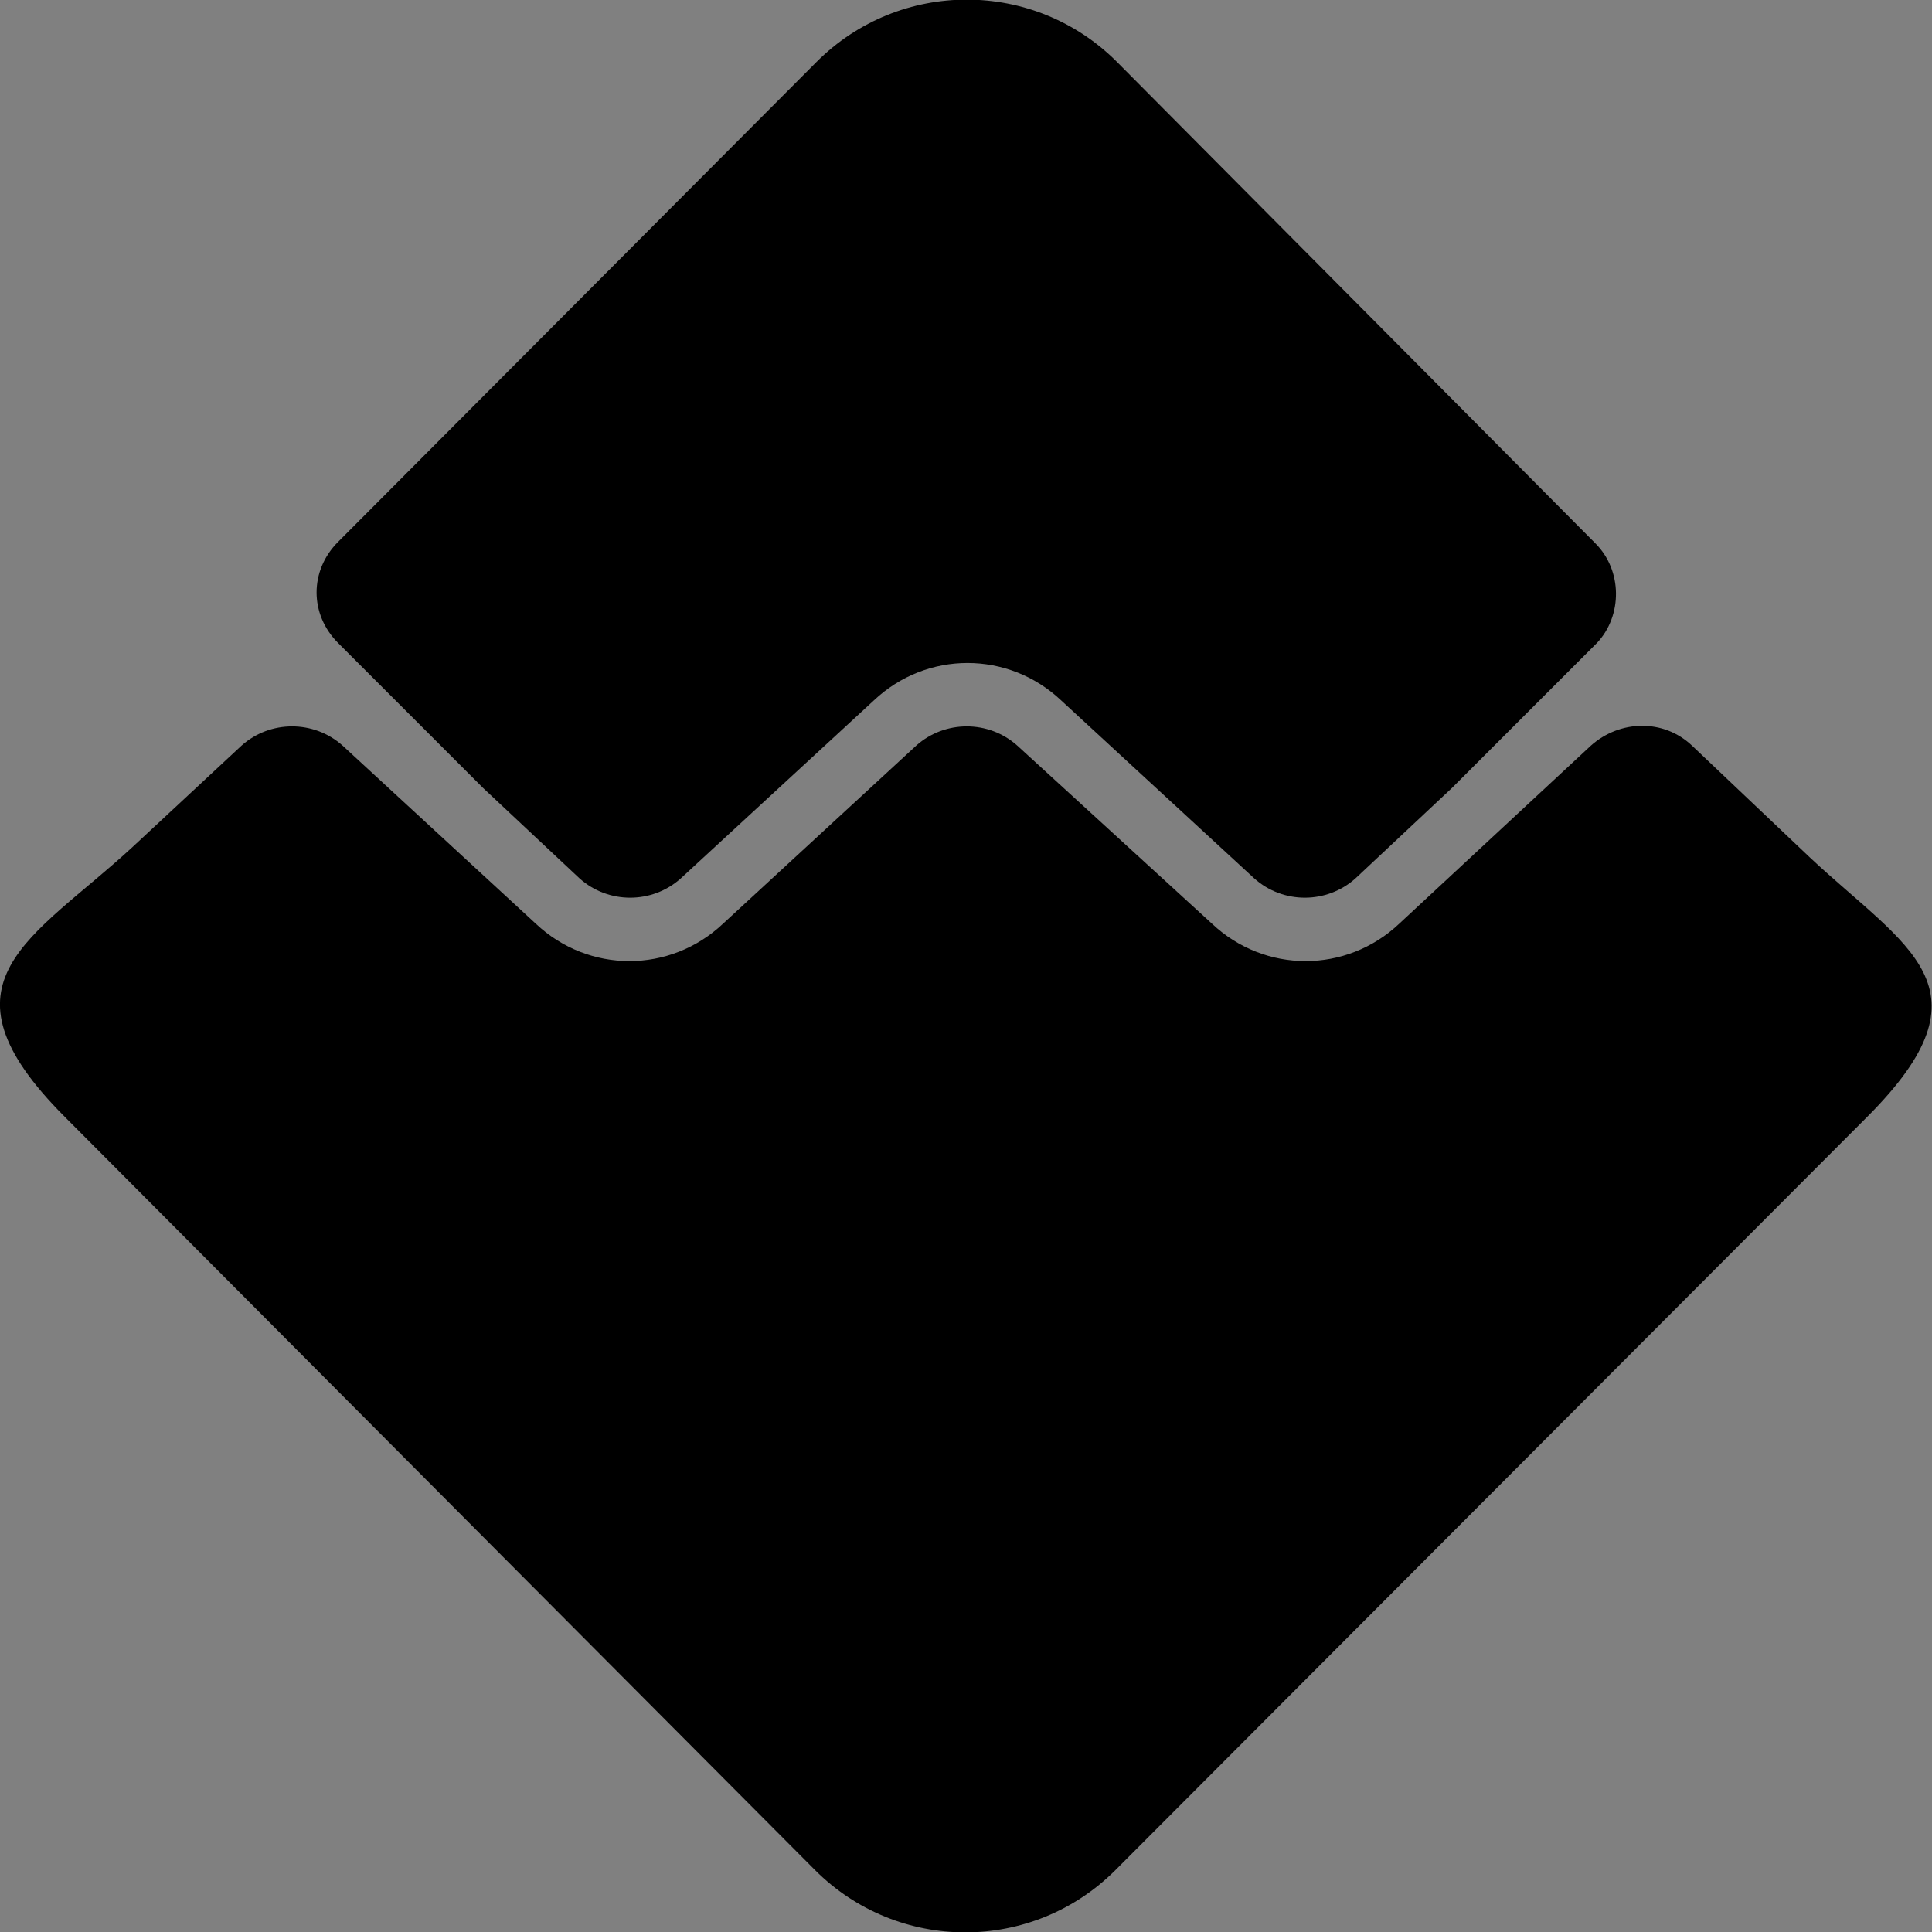 <?xml version="1.0" encoding="utf-8"?>
<!-- Generator: Adobe Illustrator 21.1.0, SVG Export Plug-In . SVG Version: 6.00 Build 0)  -->
<svg version="1.1" id="Layer_1" xmlns="http://www.w3.org/2000/svg" xmlns:xlink="http://www.w3.org/1999/xlink" x="0px" y="0px"
	 viewBox="0 0 128 128" style="enable-background:new 0 0 128 128;" xml:space="preserve">
<rect x="0" y="0" width="128" height="128" fill="#808080" stroke="none"/>
<style type="text/css">
	.st0{fill:none;stroke:#FFFFFF;stroke-width:4;stroke-linecap:round;stroke-linejoin:round;stroke-miterlimit:10;}
</style>
<path class="st0" d="M104,101.1"/>
<g id="Layer_x0020_1">
	<g id="_921457168">
		<path d="M105.7,36L74,4.1c-5.5-5.5-14.4-5.5-19.9,0L22.4,35.9c-1.9,1.9-1.9,4.8,0,6.7l9.6,9.6l6.4,6c1.9,1.7,4.8,1.7,6.7,0
			l12.8-11.8c3.5-3.3,8.9-3.3,12.4,0l12.8,11.8c1.9,1.7,4.8,1.7,6.7,0l6.4-6l9.6-9.6C107.5,40.8,107.5,37.8,105.7,36z"/>
		<path d="M4.3,74L54,123.9c5.5,5.5,14.4,5.5,19.9,0L123.7,74c8.6-8.6,2.6-11.2-3.8-17.2l-7.8-7.4c-1.9-1.8-4.8-1.7-6.7,0L92.7,61.2
			c-3.5,3.3-8.9,3.3-12.4,0L67.4,49.4c-1.9-1.7-4.8-1.7-6.7,0L47.9,61.2c-3.5,3.3-8.9,3.3-12.4,0L22.7,49.4c-1.9-1.7-4.8-1.7-6.7,0
			l-7.2,6.7C2.2,62.2-4.7,65,4.3,74z"/>
	</g>
</g>
</svg>
